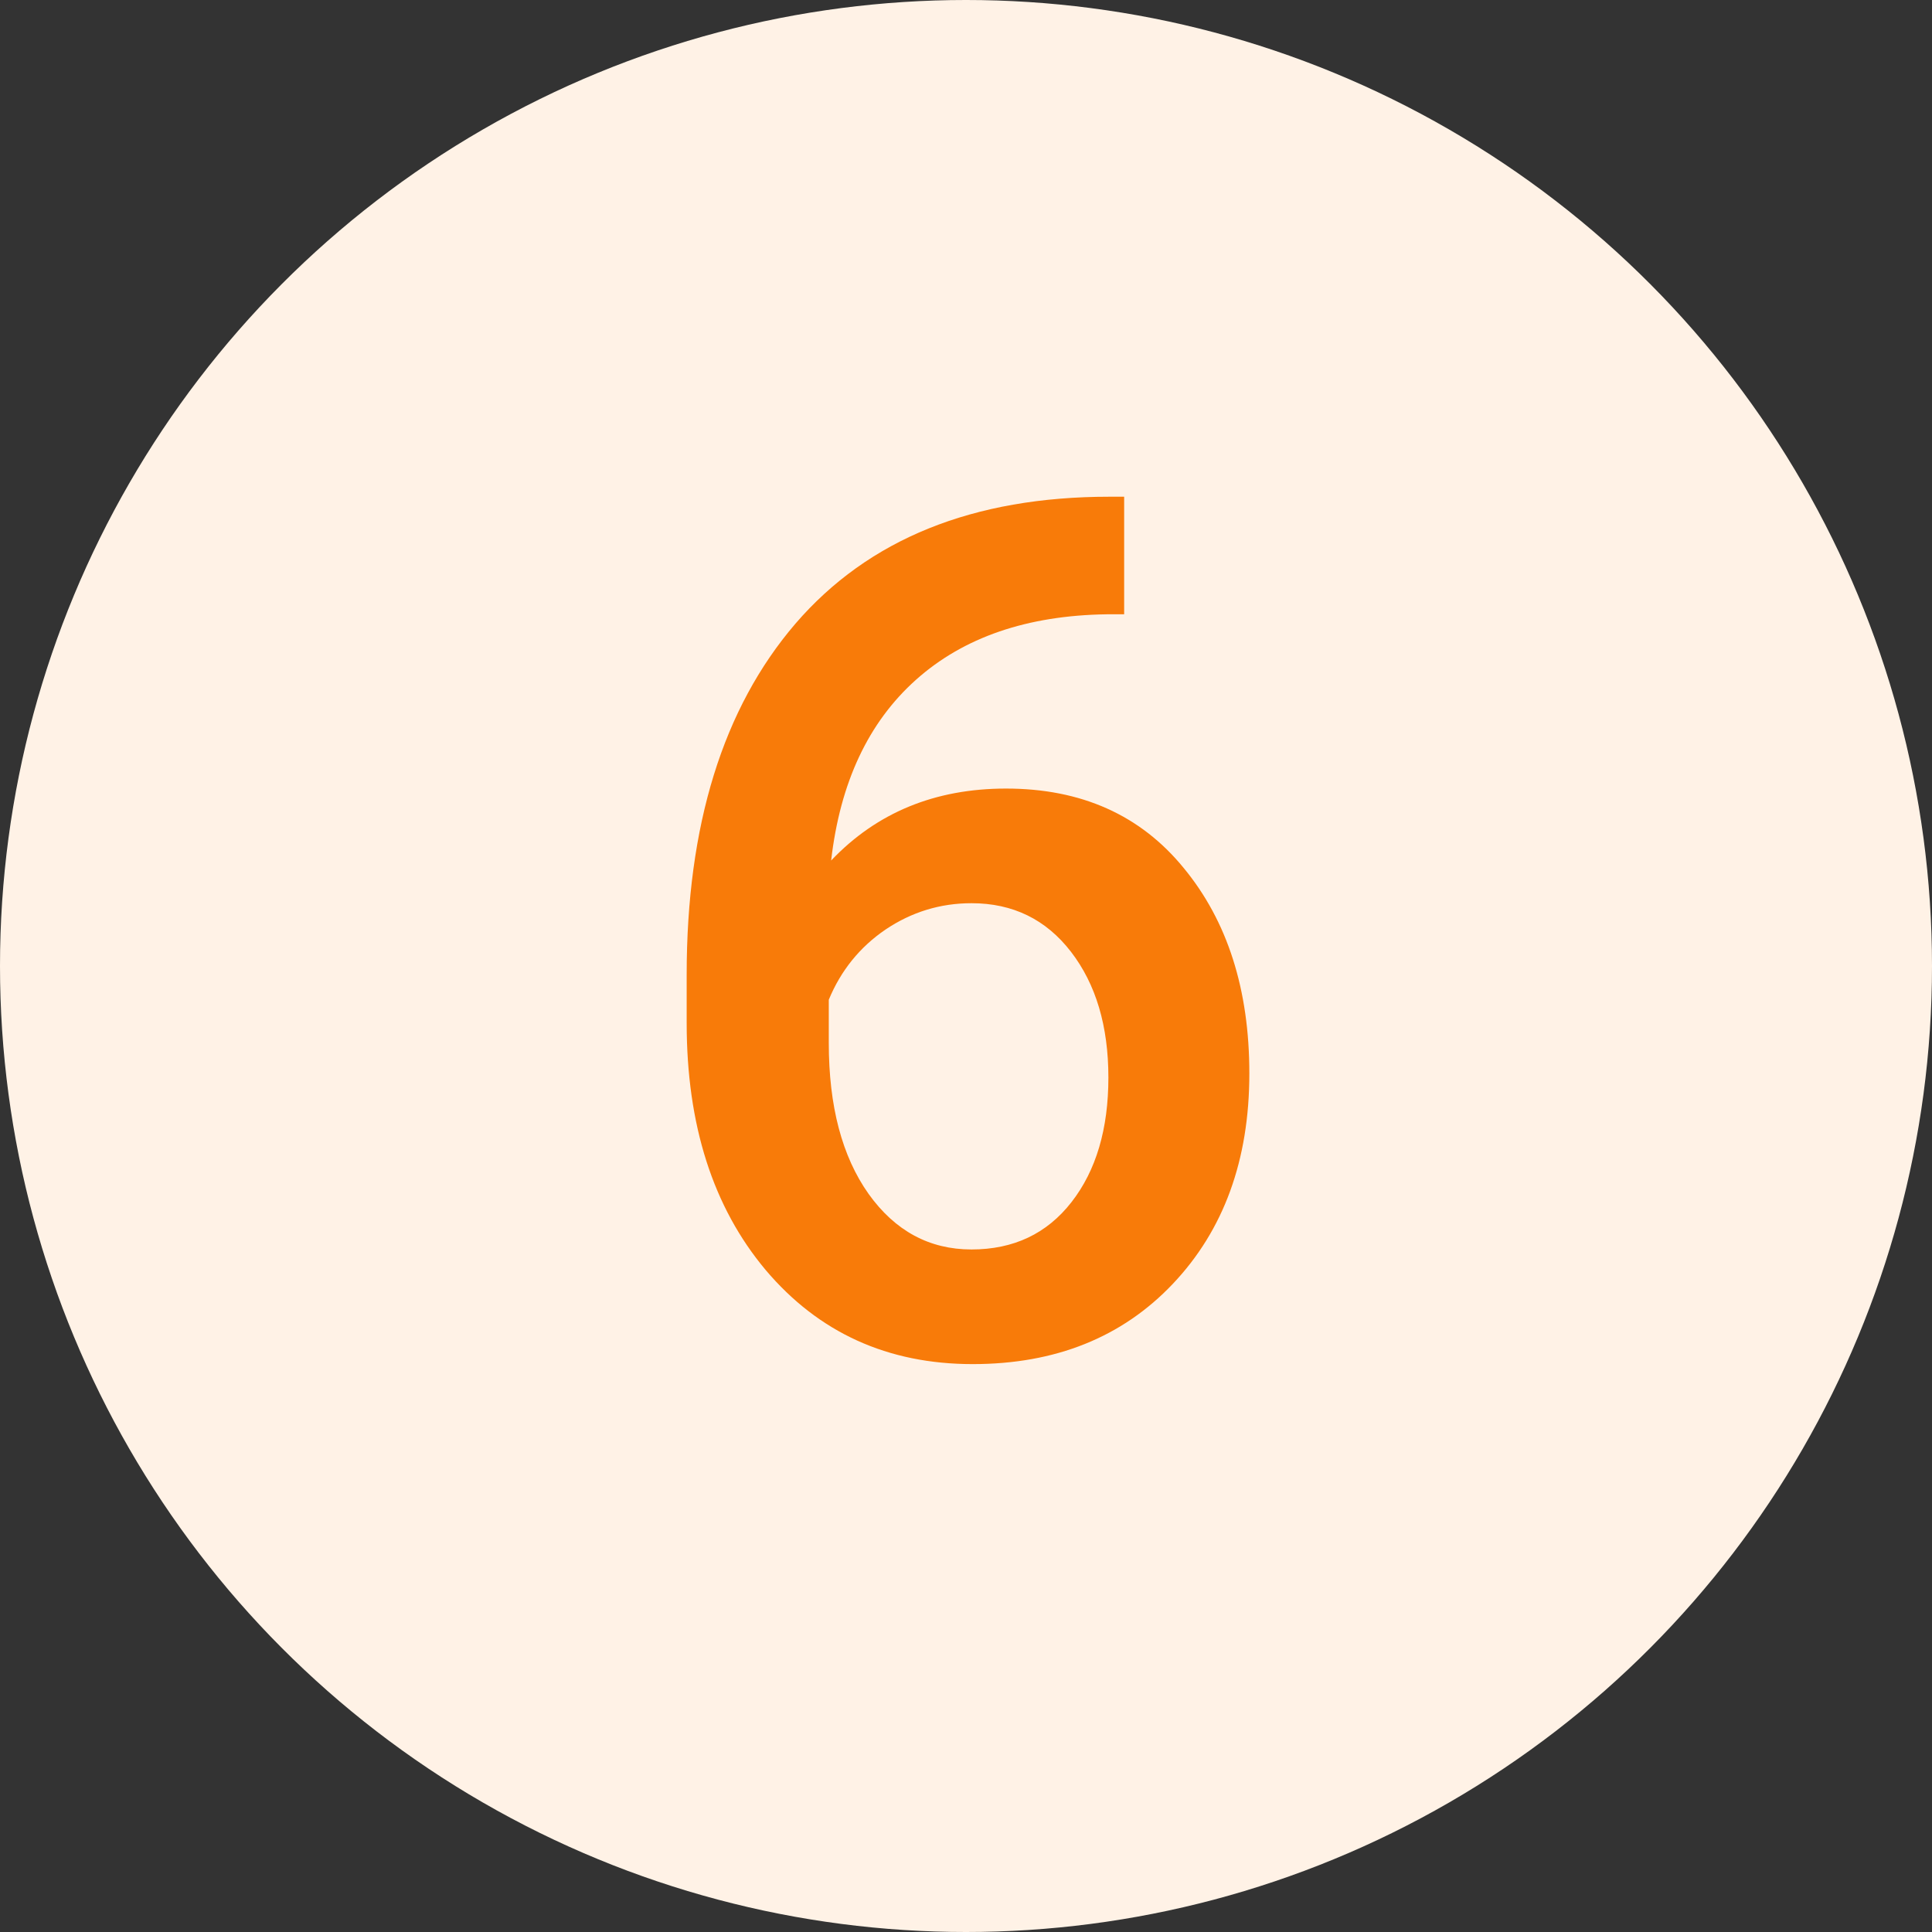 <svg width="50" height="50" viewBox="0 0 50 50" fill="none" xmlns="http://www.w3.org/2000/svg">
<rect x="0" y="0" width="50" height="50" fill="#333333" stroke="none"/>
<circle cx="25" cy="25" r="25" fill="#FFF2E6"/>
<path d="M29.093 12.855V15.898H28.639C26.581 15.928 24.936 16.493 23.705 17.593C22.474 18.693 21.742 20.252 21.51 22.27C22.69 21.029 24.199 20.408 26.036 20.408C27.983 20.408 29.517 21.094 30.637 22.467C31.767 23.839 32.333 25.61 32.333 27.78C32.333 30.02 31.672 31.836 30.35 33.229C29.038 34.611 27.312 35.303 25.173 35.303C22.973 35.303 21.187 34.49 19.814 32.866C18.452 31.241 17.771 29.112 17.771 26.478V25.222C17.771 21.357 18.709 18.329 20.586 16.14C22.474 13.95 25.183 12.855 28.715 12.855H29.093ZM25.143 23.375C24.335 23.375 23.594 23.602 22.918 24.056C22.252 24.51 21.762 25.116 21.449 25.873V26.993C21.449 28.627 21.792 29.929 22.479 30.898C23.165 31.857 24.053 32.336 25.143 32.336C26.232 32.336 27.095 31.927 27.731 31.11C28.367 30.293 28.685 29.218 28.685 27.886C28.685 26.554 28.362 25.469 27.716 24.631C27.07 23.794 26.212 23.375 25.143 23.375Z" fill="#F87B09"/>
</svg>
